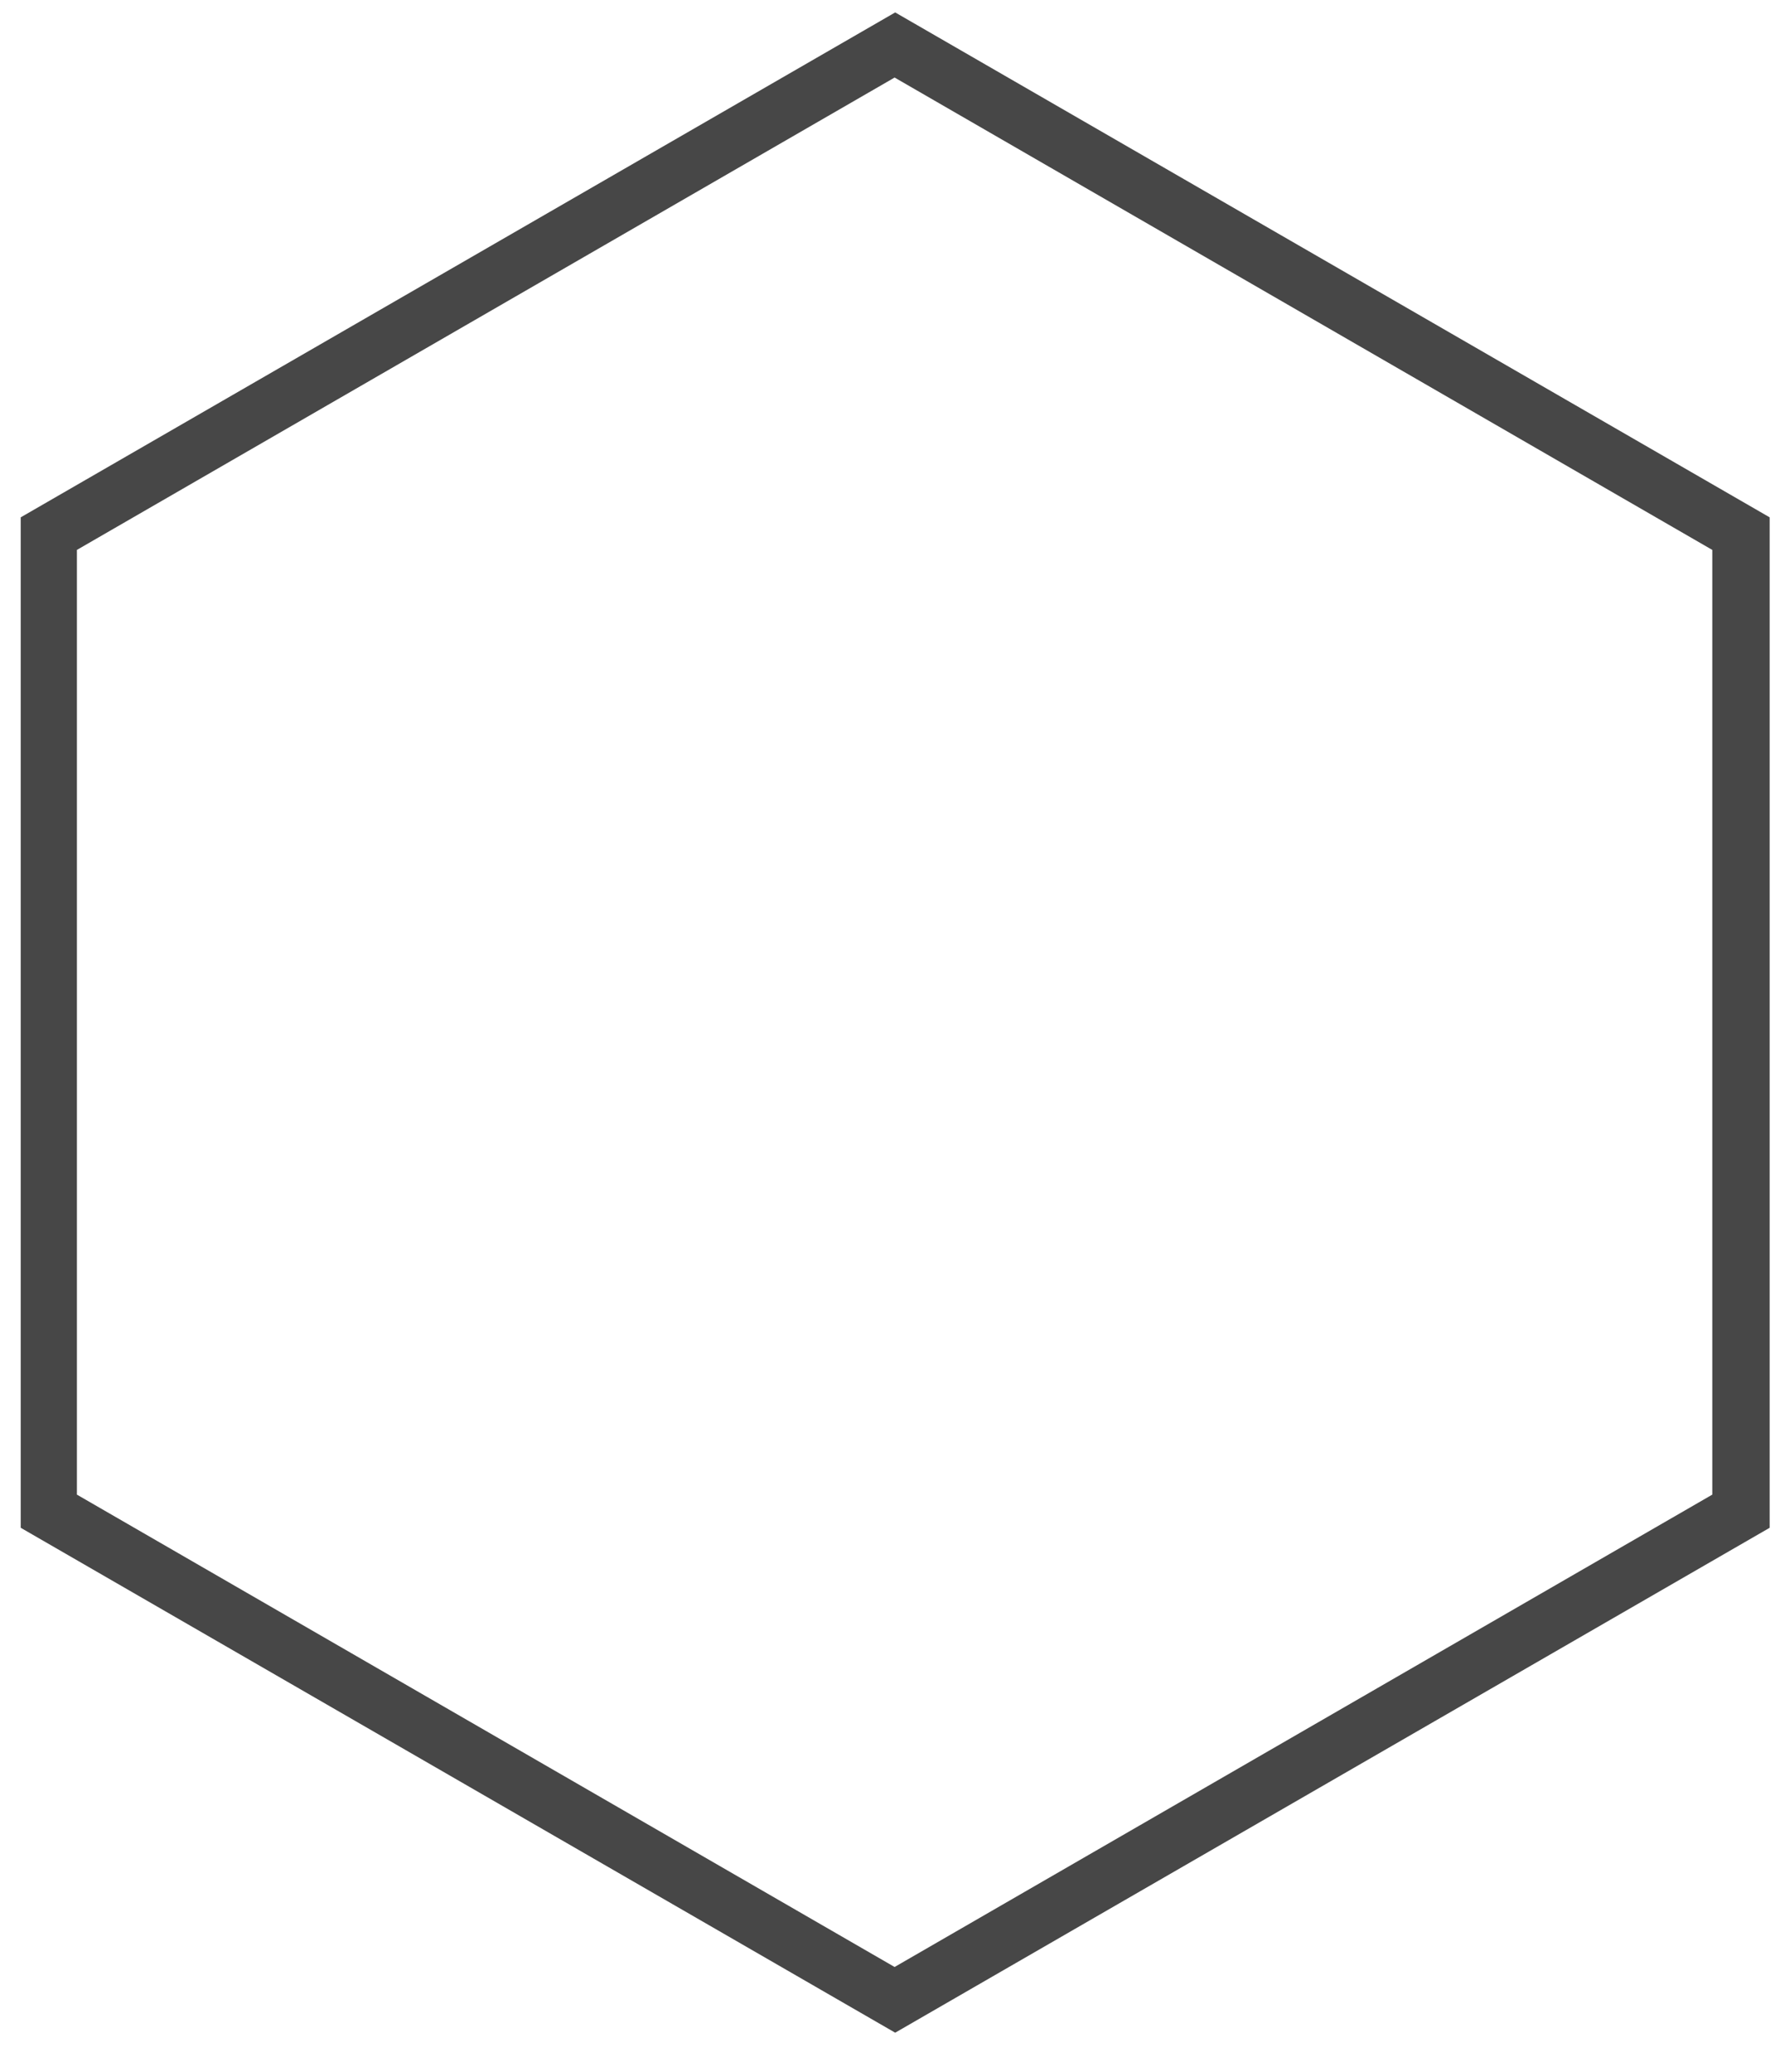 <svg width="30" height="35" viewBox="0 0 30 35" fill="none" xmlns="http://www.w3.org/2000/svg">
<path d="M29.91 25.81V8.74L15.13 0.21L0.35 8.74V25.81L15.13 34.34L29.91 25.81ZM1.3 9.29L15.12 1.31L28.94 9.29V25.25L15.12 33.23L1.3 25.25V9.29Z" fill="#474747"/>
</svg>
